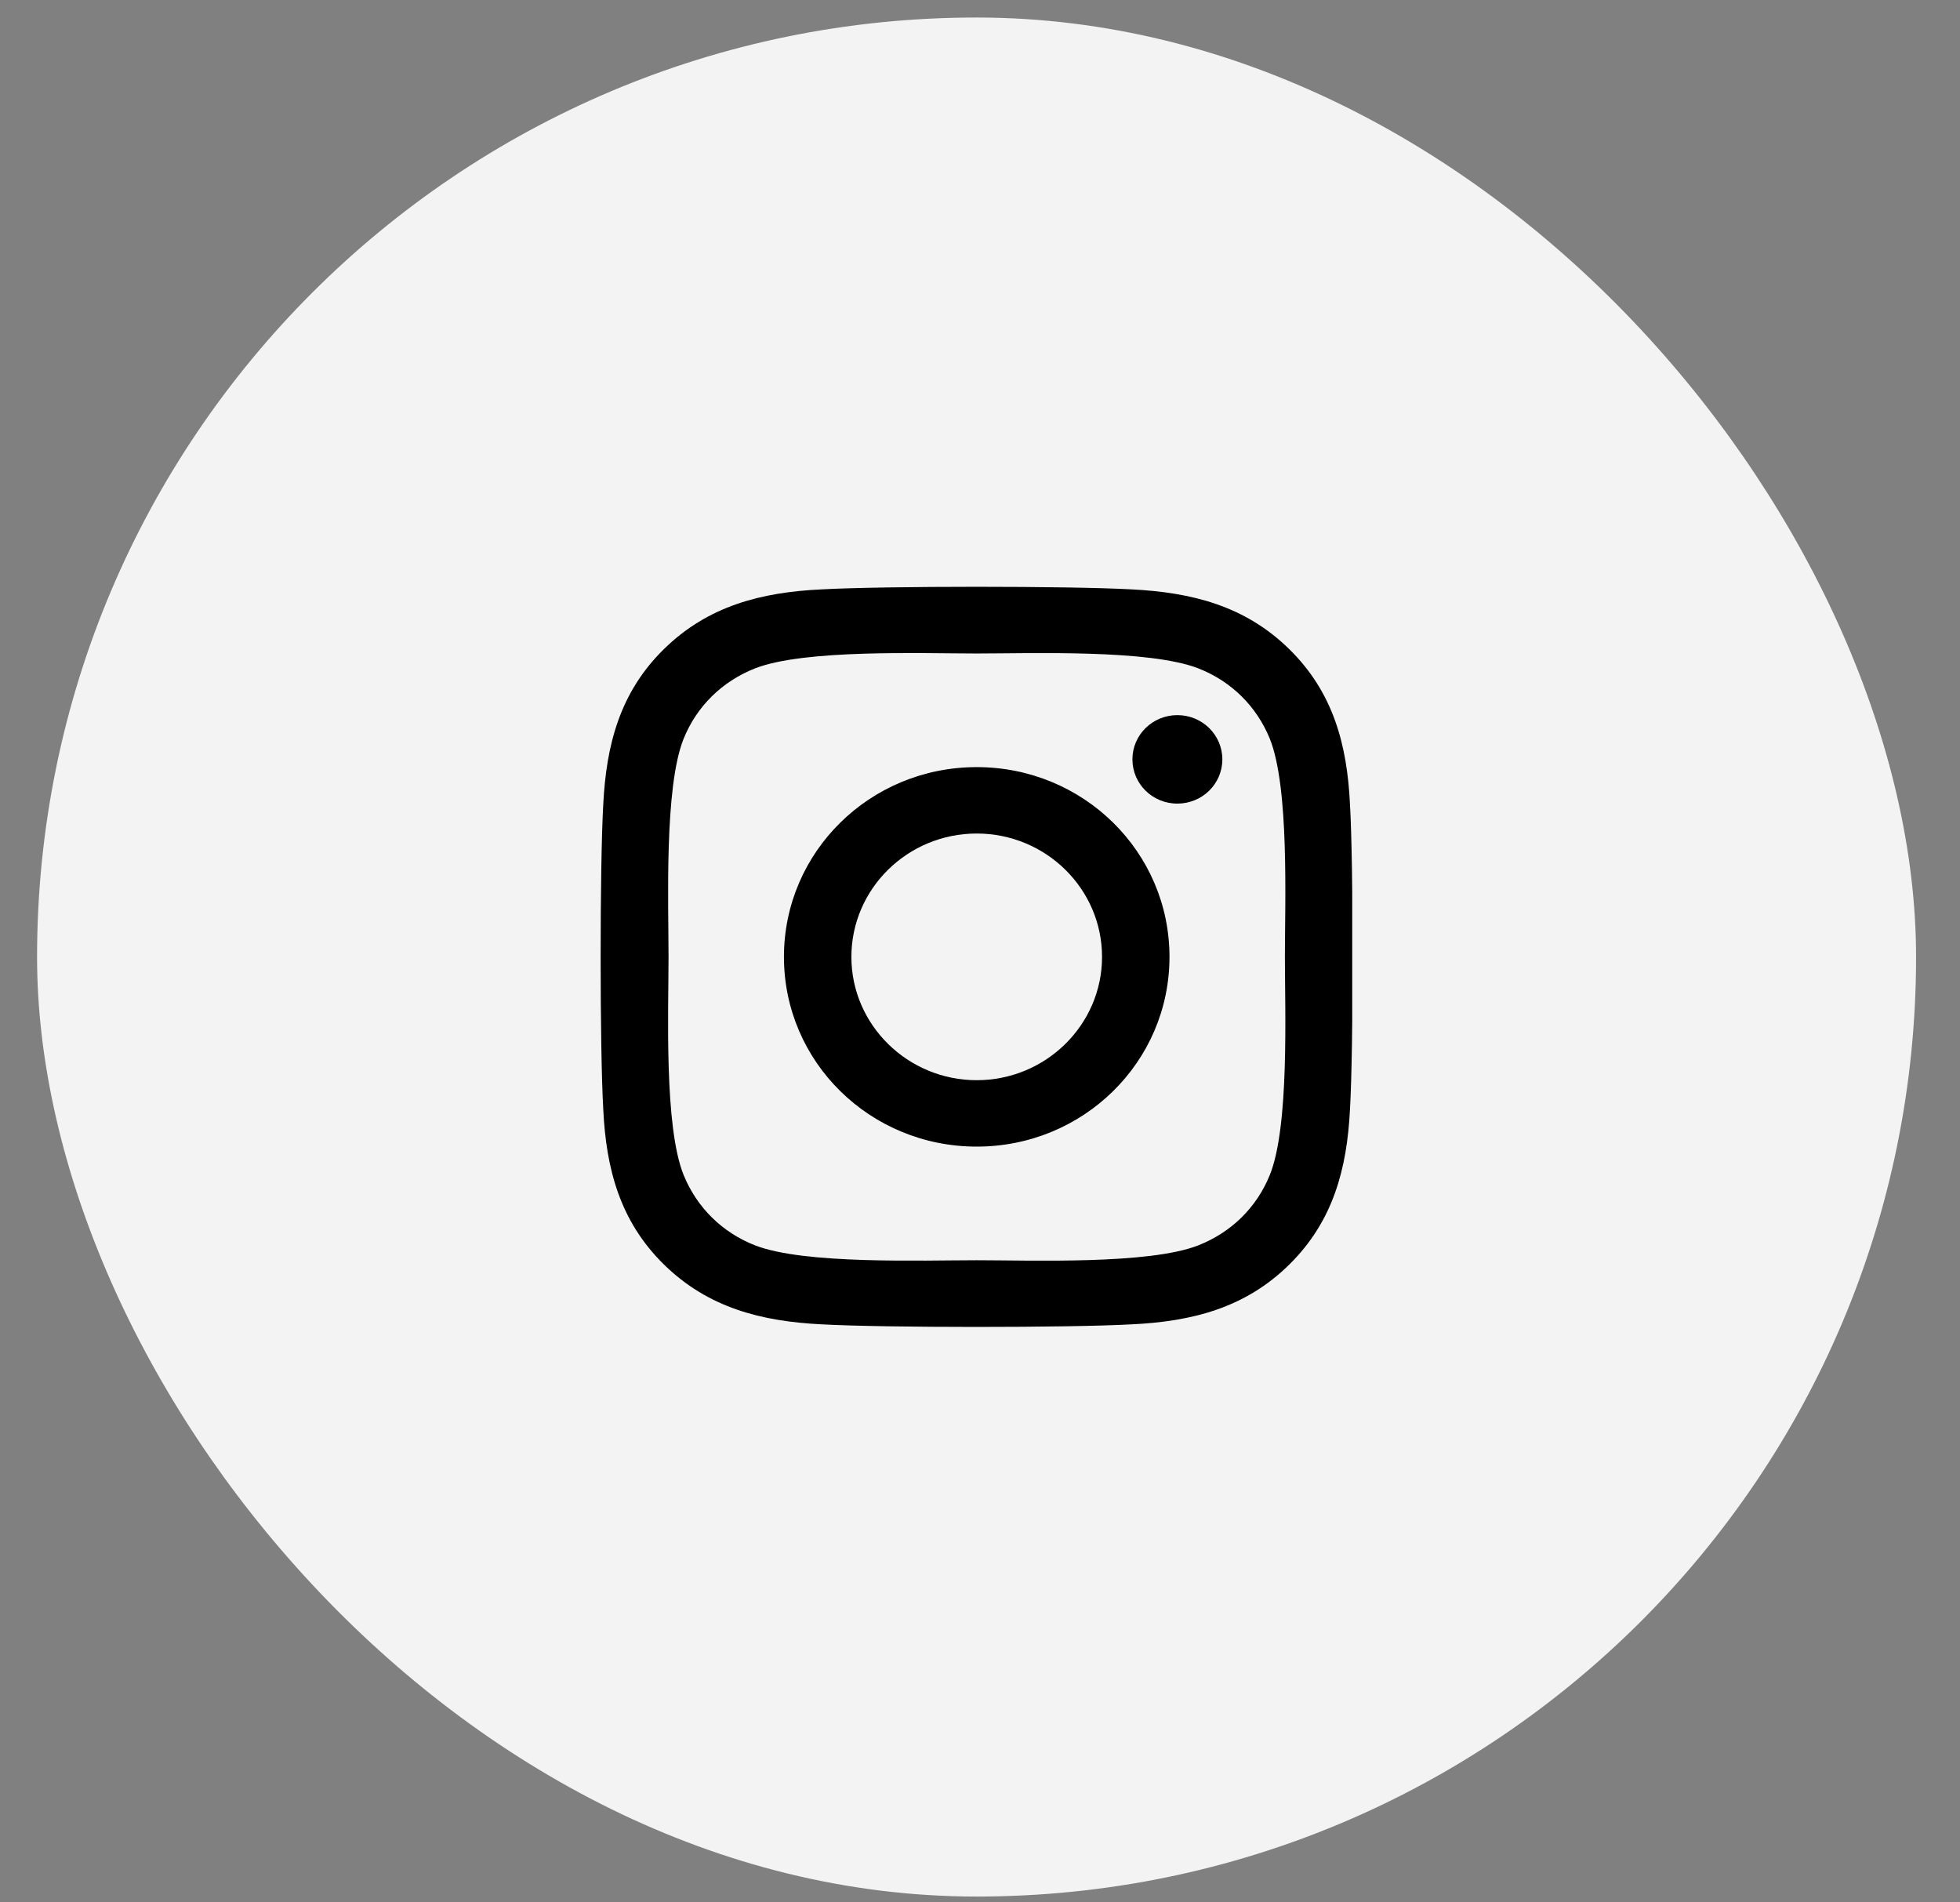 <svg width="34" height="33" viewBox="0 0 34 33" fill="none" xmlns="http://www.w3.org/2000/svg">
<rect x="0" y="0" width="34" height="33" fill="#808080" stroke="none"/>
<rect x="0.643" y="0.304" width="32.595" height="32.595" rx="16.297" fill="#F3F3F3"/>
<g clip-path="url(#clip0_183_1150)">
<path d="M16.943 13.307C15.092 13.307 13.599 14.777 13.599 16.599C13.599 18.421 15.092 19.89 16.943 19.89C18.794 19.89 20.287 18.421 20.287 16.599C20.287 14.777 18.794 13.307 16.943 13.307ZM16.943 18.738C15.747 18.738 14.769 17.779 14.769 16.599C14.769 15.418 15.744 14.459 16.943 14.459C18.142 14.459 19.117 15.418 19.117 16.599C19.117 17.779 18.139 18.738 16.943 18.738ZM21.204 13.172C21.204 13.599 20.854 13.94 20.424 13.94C19.99 13.94 19.644 13.596 19.644 13.172C19.644 12.748 19.993 12.405 20.424 12.405C20.854 12.405 21.204 12.748 21.204 13.172ZM23.418 13.951C23.369 12.923 23.13 12.012 22.365 11.261C21.602 10.511 20.677 10.276 19.632 10.224C18.555 10.164 15.328 10.164 14.251 10.224C13.209 10.273 12.284 10.508 11.518 11.259C10.753 12.009 10.517 12.92 10.465 13.949C10.404 15.009 10.404 18.186 10.465 19.246C10.514 20.274 10.753 21.185 11.518 21.936C12.284 22.686 13.206 22.921 14.251 22.973C15.328 23.033 18.555 23.033 19.632 22.973C20.677 22.924 21.602 22.689 22.365 21.936C23.127 21.185 23.366 20.274 23.418 19.246C23.479 18.186 23.479 15.011 23.418 13.951ZM22.027 20.383C21.8 20.944 21.361 21.377 20.787 21.603C19.929 21.939 17.892 21.861 16.943 21.861C15.994 21.861 13.954 21.936 13.098 21.603C12.528 21.38 12.089 20.947 11.859 20.383C11.518 19.538 11.597 17.532 11.597 16.599C11.597 15.665 11.521 13.656 11.859 12.814C12.086 12.253 12.525 11.82 13.098 11.594C13.957 11.259 15.994 11.336 16.943 11.336C17.892 11.336 19.932 11.261 20.787 11.594C21.358 11.817 21.797 12.25 22.027 12.814C22.368 13.659 22.289 15.665 22.289 16.599C22.289 17.532 22.368 19.541 22.027 20.383Z" fill="black"/>
</g>
<defs>
<clipPath id="clip0_183_1150">
<rect width="13.038" height="14.668" fill="white" transform="translate(10.419 9.267)"/>
</clipPath>
</defs>
</svg>
